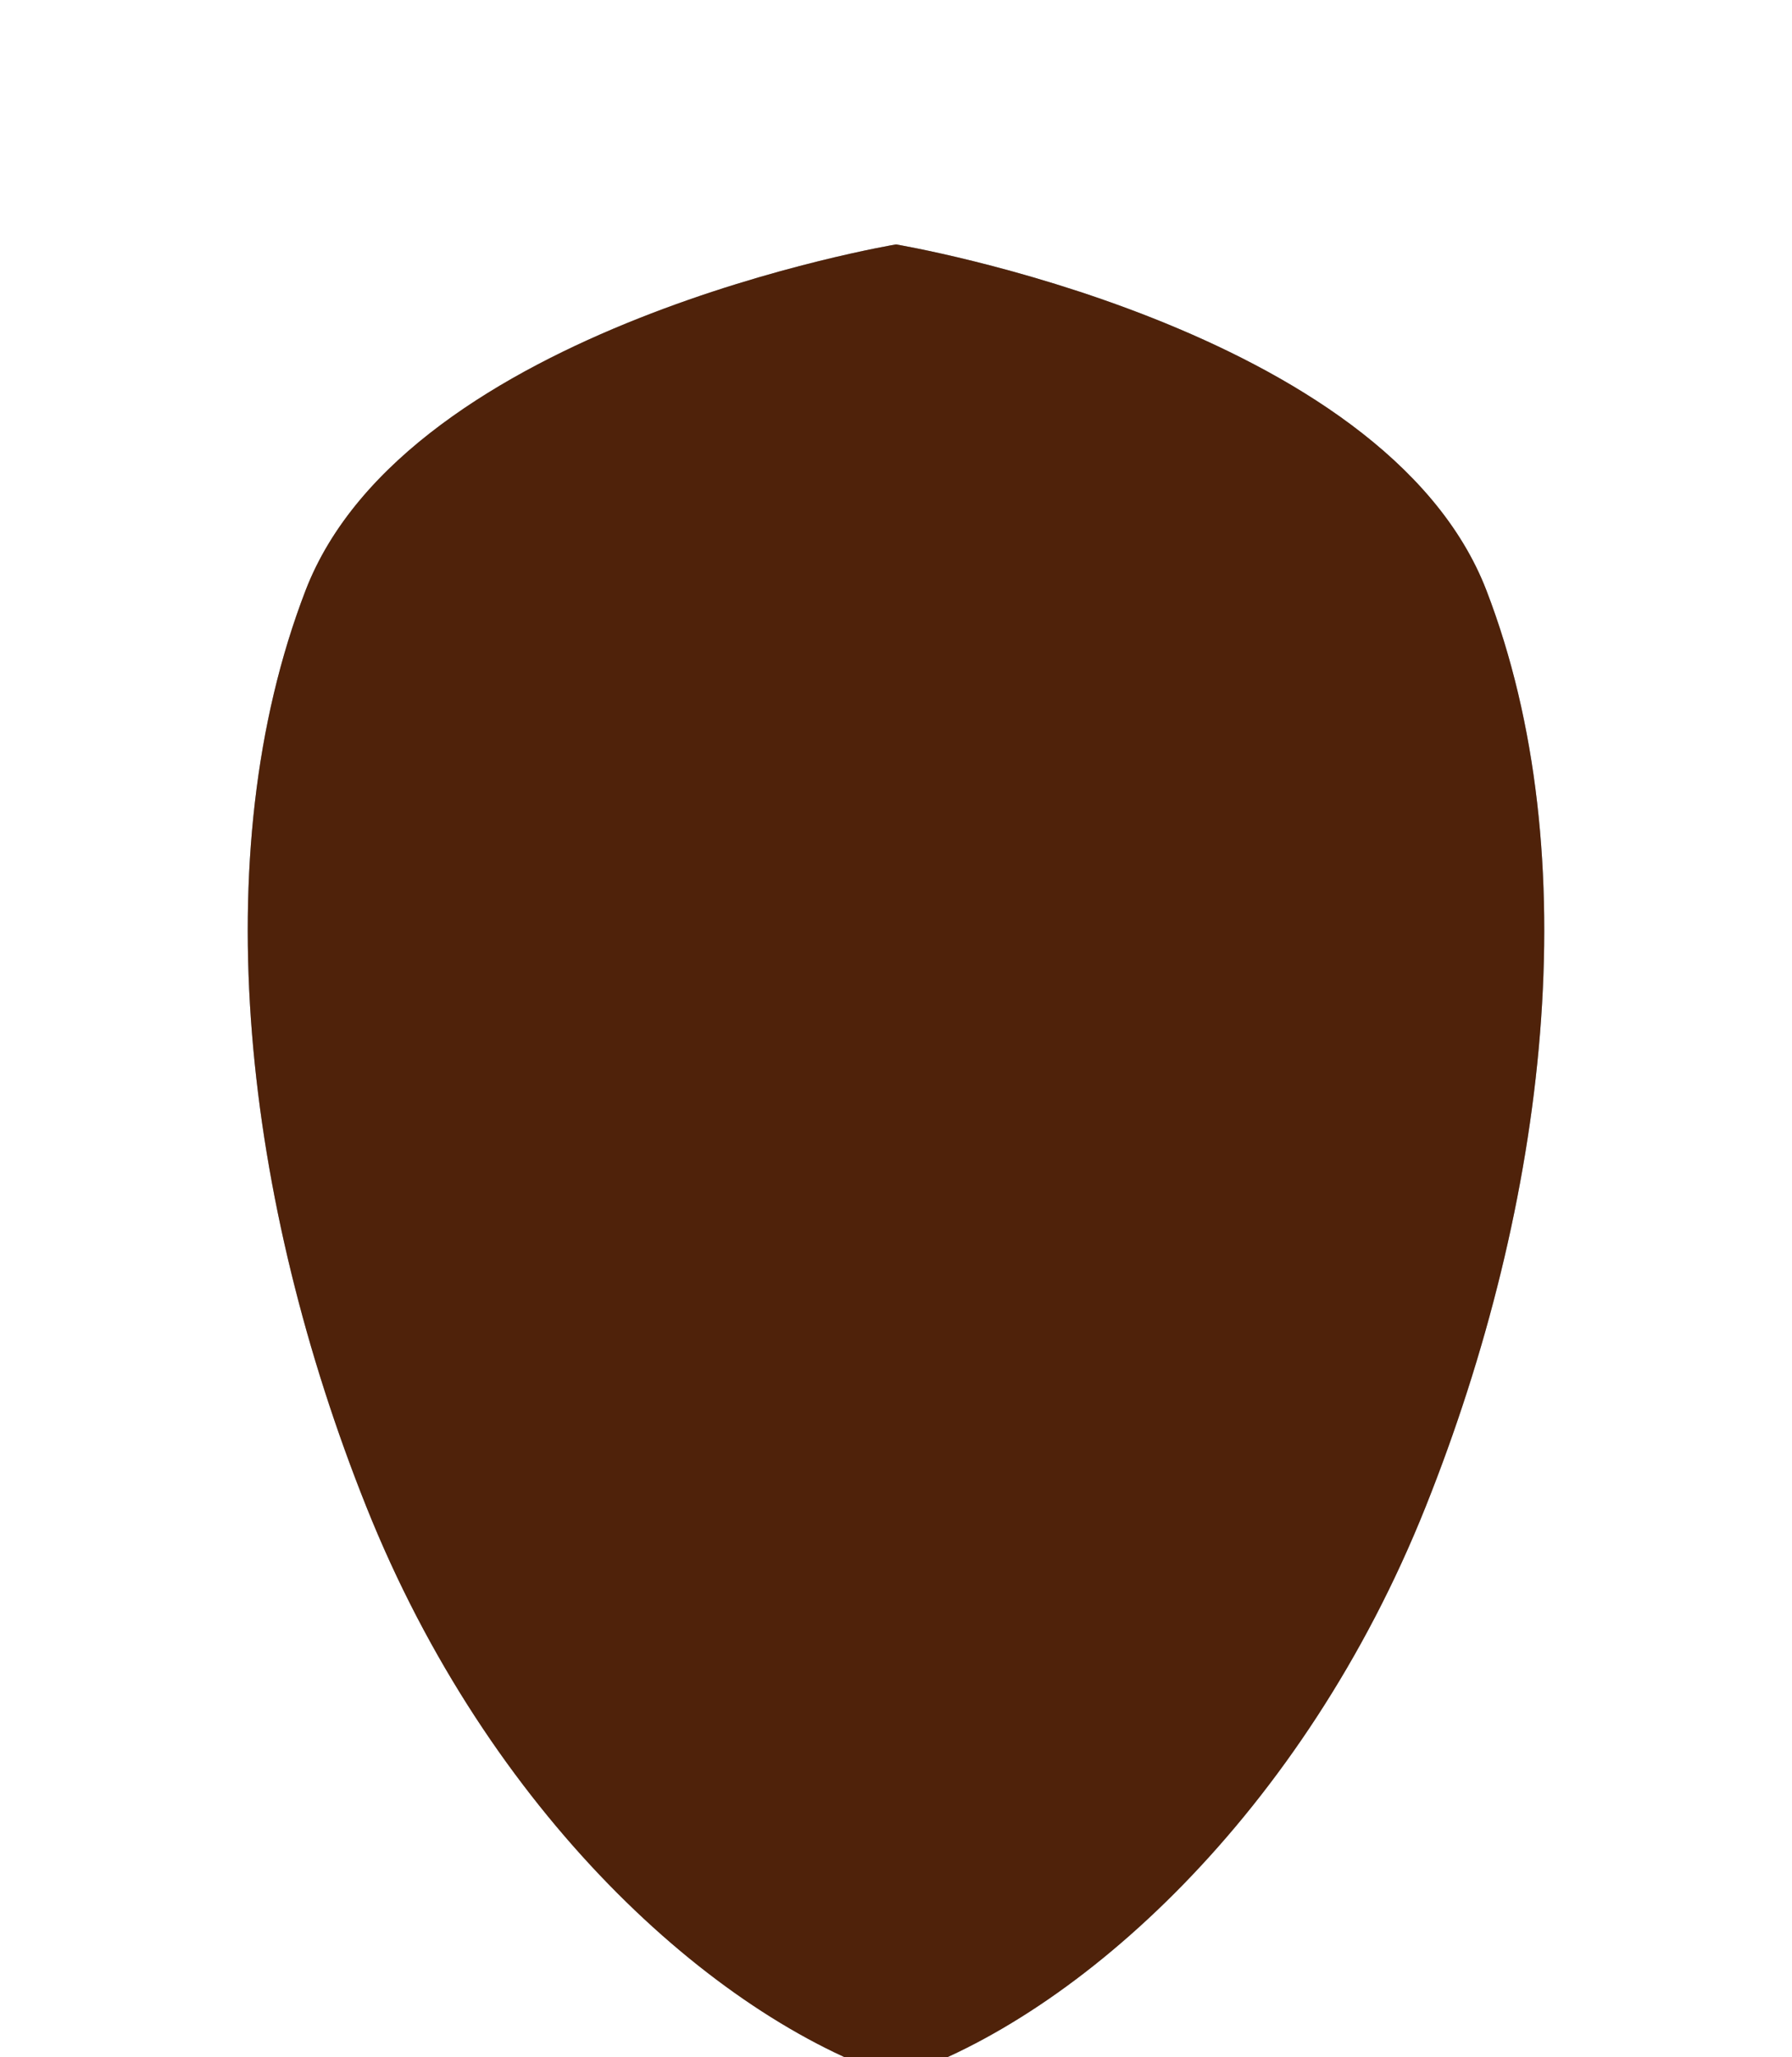 <svg width="88" height="101" viewBox="0 0 88 101" fill="none" xmlns="http://www.w3.org/2000/svg">
<g filter="url(#filter0_d_shield)">
<path d="M44 8C44 8 20 12 15 25C10 38 12 55 18 70C24 85 35 95 44 98C53 95 64 85 70 70C76 55 78 38 73 25C68 12 44 8 44 8Z" fill="#9CC3DA"/>
<path d="M44 12C44 12 24 15 20 26C16 37 18 52 23 65C28 78 37 87 44 90C51 87 60 78 65 65C70 52 72 37 68 26C64 15 44 12 44 12Z" fill="#61768B"/>
<path d="M44 16C44 16 28 18 25 27C22 36 24 49 28 60C32 71 39 79 44 82C49 79 56 71 60 60C64 49 66 36 63 27C60 18 44 16 44 16Z" fill="#ECCA64"/>
<path d="M44 20C44 20 32 21 30 28C28 35 29 46 32 55C35 64 40 71 44 74C48 71 53 64 56 55C59 46 60 35 58 28C56 21 44 20 44 20Z" fill="#A9522E"/>
<path d="M38 35L38 50L44 56L50 50L50 35L44 29L38 35Z" fill="#632A0D"/>
<path d="M44 29L44 56" stroke="#ECCA64" stroke-width="2" stroke-linecap="round"/>
<path d="M38 42.5L50 42.5" stroke="#ECCA64" stroke-width="2" stroke-linecap="round"/>
<circle cx="44" cy="42.5" r="4" fill="#CE7A50"/>
<path d="M44 8C44 8 20 12 15 25C10 38 12 55 18 70C24 85 35 95 44 98C53 95 64 85 70 70C76 55 78 38 73 25C68 12 44 8 44 8Z" fill="#632A0D"/>
<g opacity="0.2">
<path d="M44 8C44 8 20 12 15 25C10 38 12 55 18 70C24 85 35 95 44 98C53 95 64 85 70 70C76 55 78 38 73 25C68 12 44 8 44 8Z" fill="black"/>
</g>
</g>
<defs>
<filter id="filter0_d_shield" x="-8.5" y="-2" width="105" height="105" filterUnits="userSpaceOnUse" color-interpolation-filters="sRGB">
<feFlood flood-opacity="0" result="BackgroundImageFix"/>
<feColorMatrix in="SourceAlpha" type="matrix" values="0 0 0 0 0 0 0 0 0 0 0 0 0 0 0 0 0 0 127 0" result="hardAlpha"/>
<feOffset dy="4"/>
<feGaussianBlur stdDeviation="5"/>
<feComposite in2="hardAlpha" operator="out"/>
<feColorMatrix type="matrix" values="0 0 0 0 0.027 0 0 0 0 0.063 0 0 0 0 0.059 0 0 0 0.4 0"/>
<feBlend mode="normal" in2="BackgroundImageFix" result="effect1_dropShadow_shield"/>
<feBlend mode="normal" in="SourceGraphic" in2="effect1_dropShadow_shield" result="shape"/>
</filter>
</defs>
</svg>
